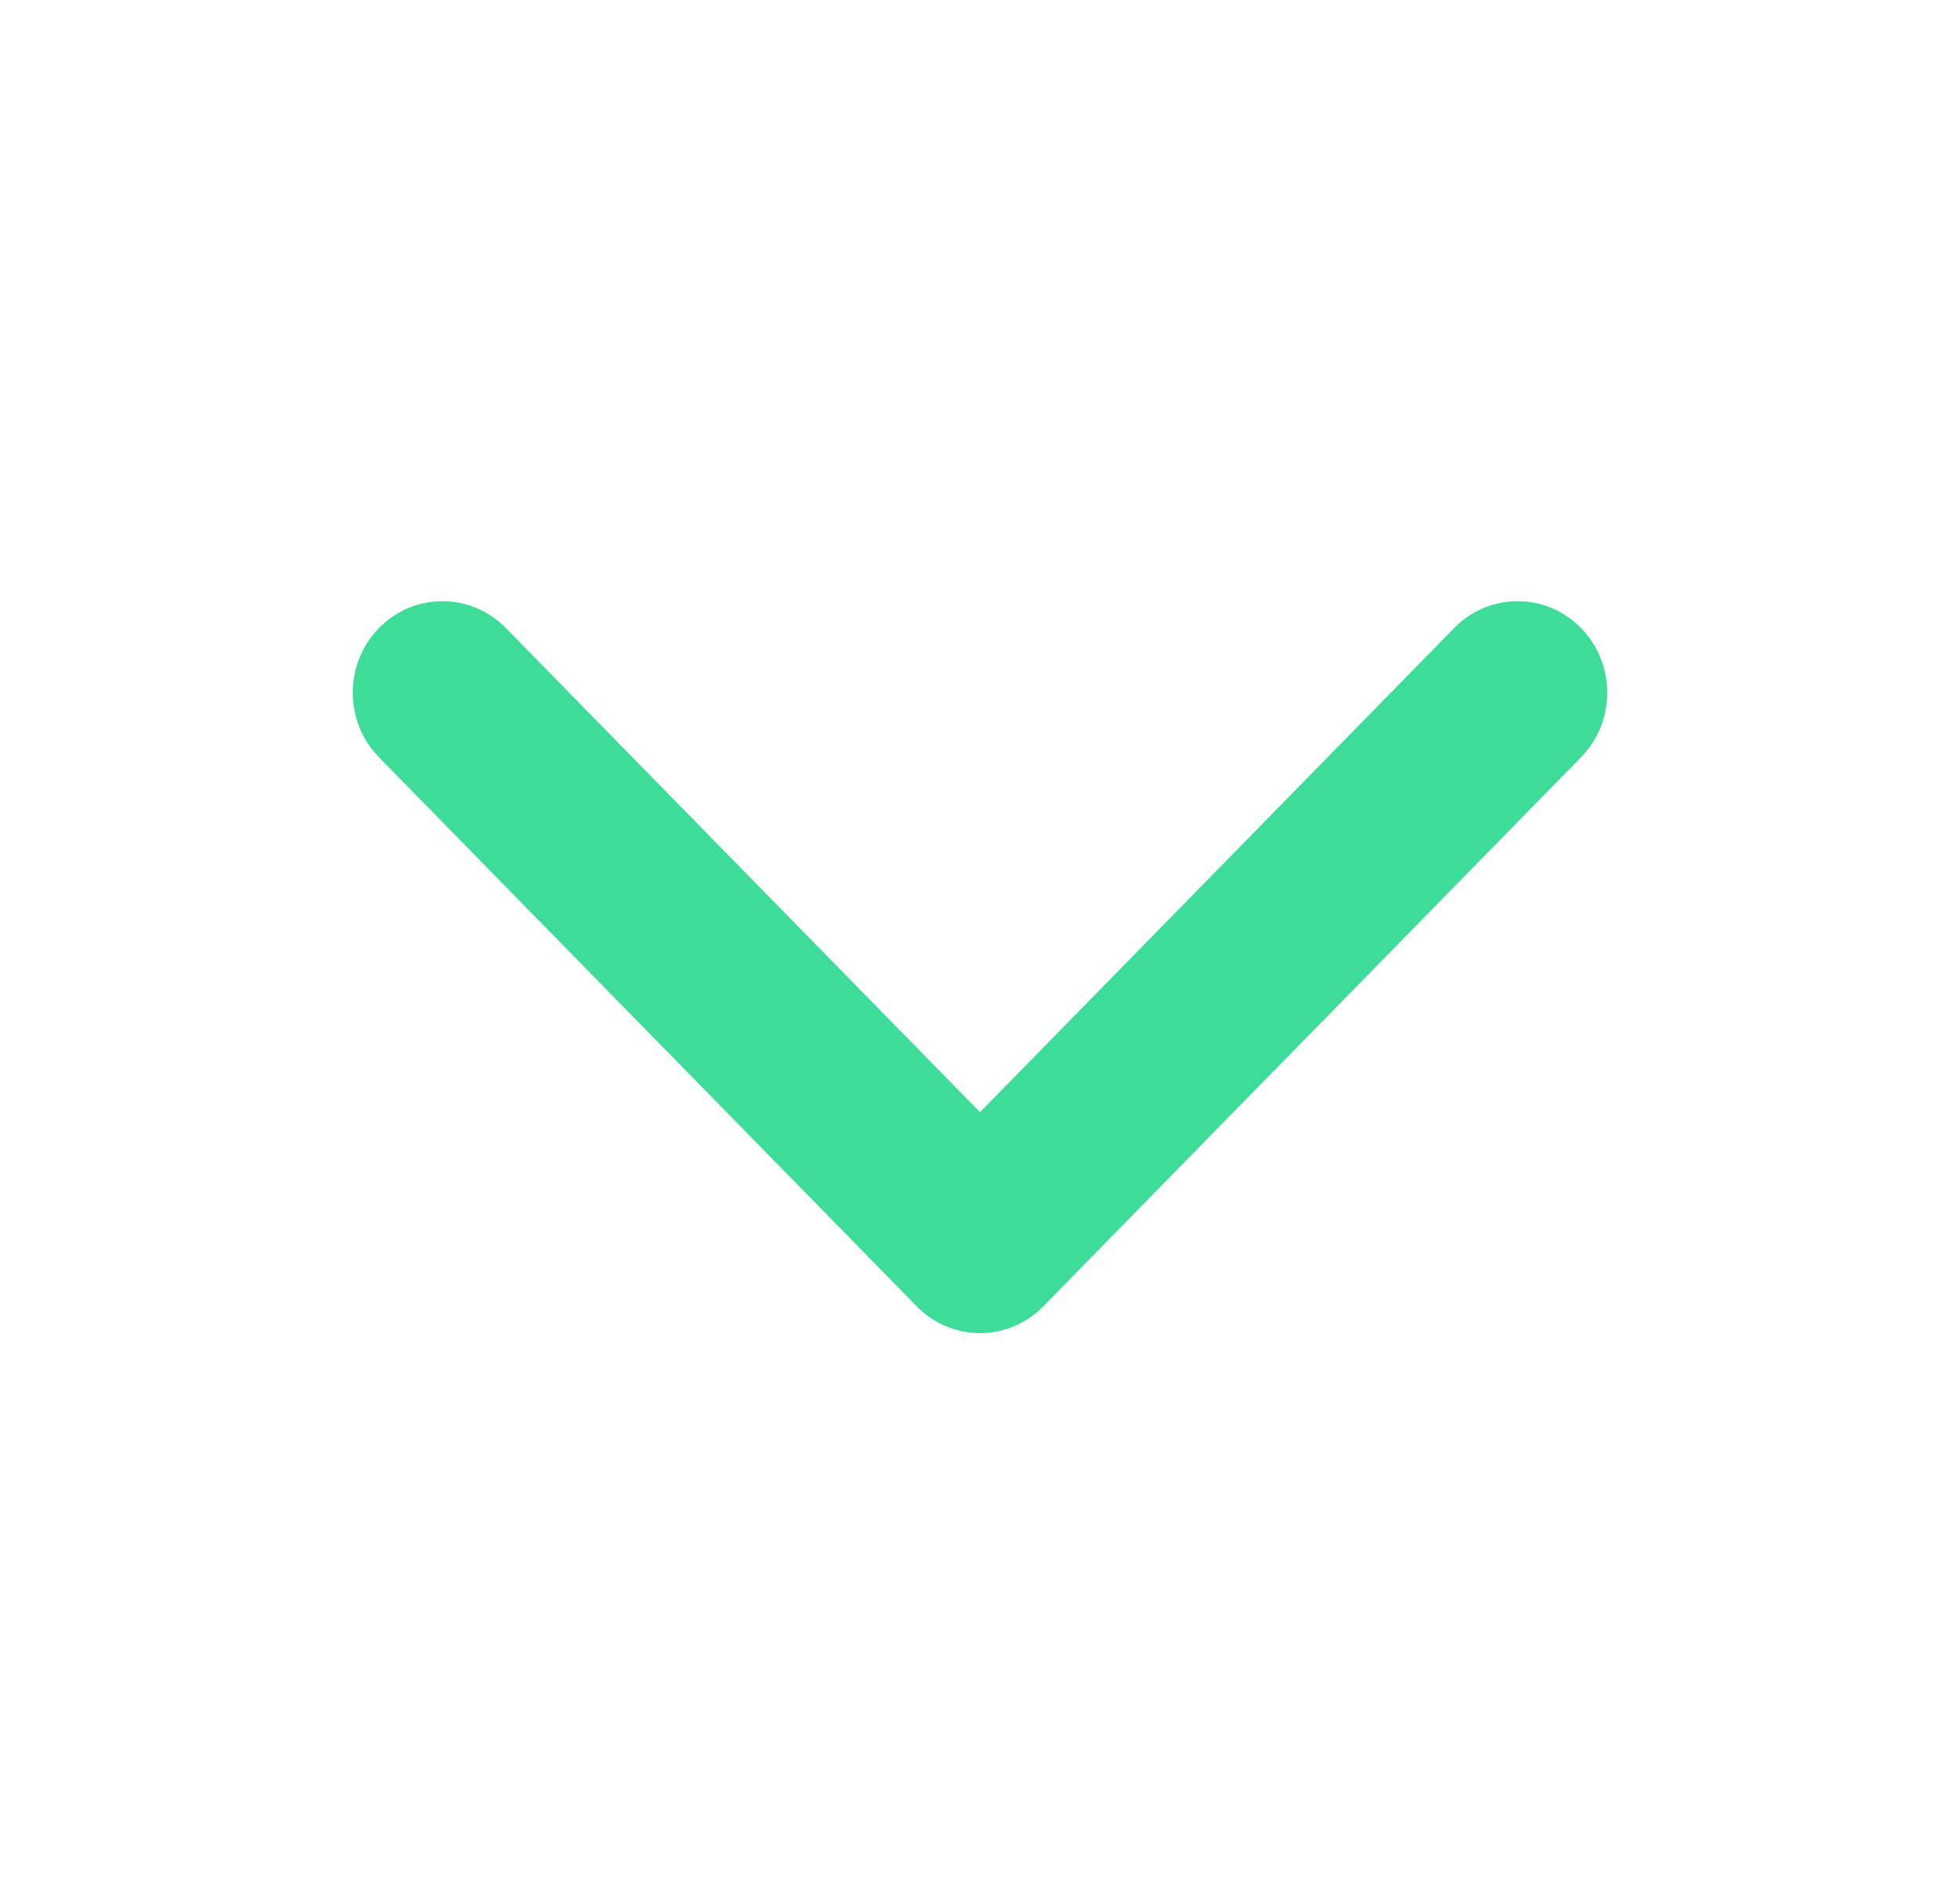 <?xml version="1.0" encoding="UTF-8"?>
<svg xmlns="http://www.w3.org/2000/svg" width="25" height="24" viewBox="0 0 25 24" fill="none">
  <path fill-rule="evenodd" clip-rule="evenodd" d="M20.165 8.008C20.612 8.464 20.612 9.203 20.165 9.658L13.308 16.658C12.862 17.114 12.138 17.114 11.692 16.658L4.835 9.658C4.388 9.203 4.388 8.464 4.835 8.008C5.281 7.553 6.005 7.553 6.451 8.008L12.5 14.183L18.549 8.008C18.995 7.553 19.719 7.553 20.165 8.008Z" fill="#3EDC99"></path>
</svg>
